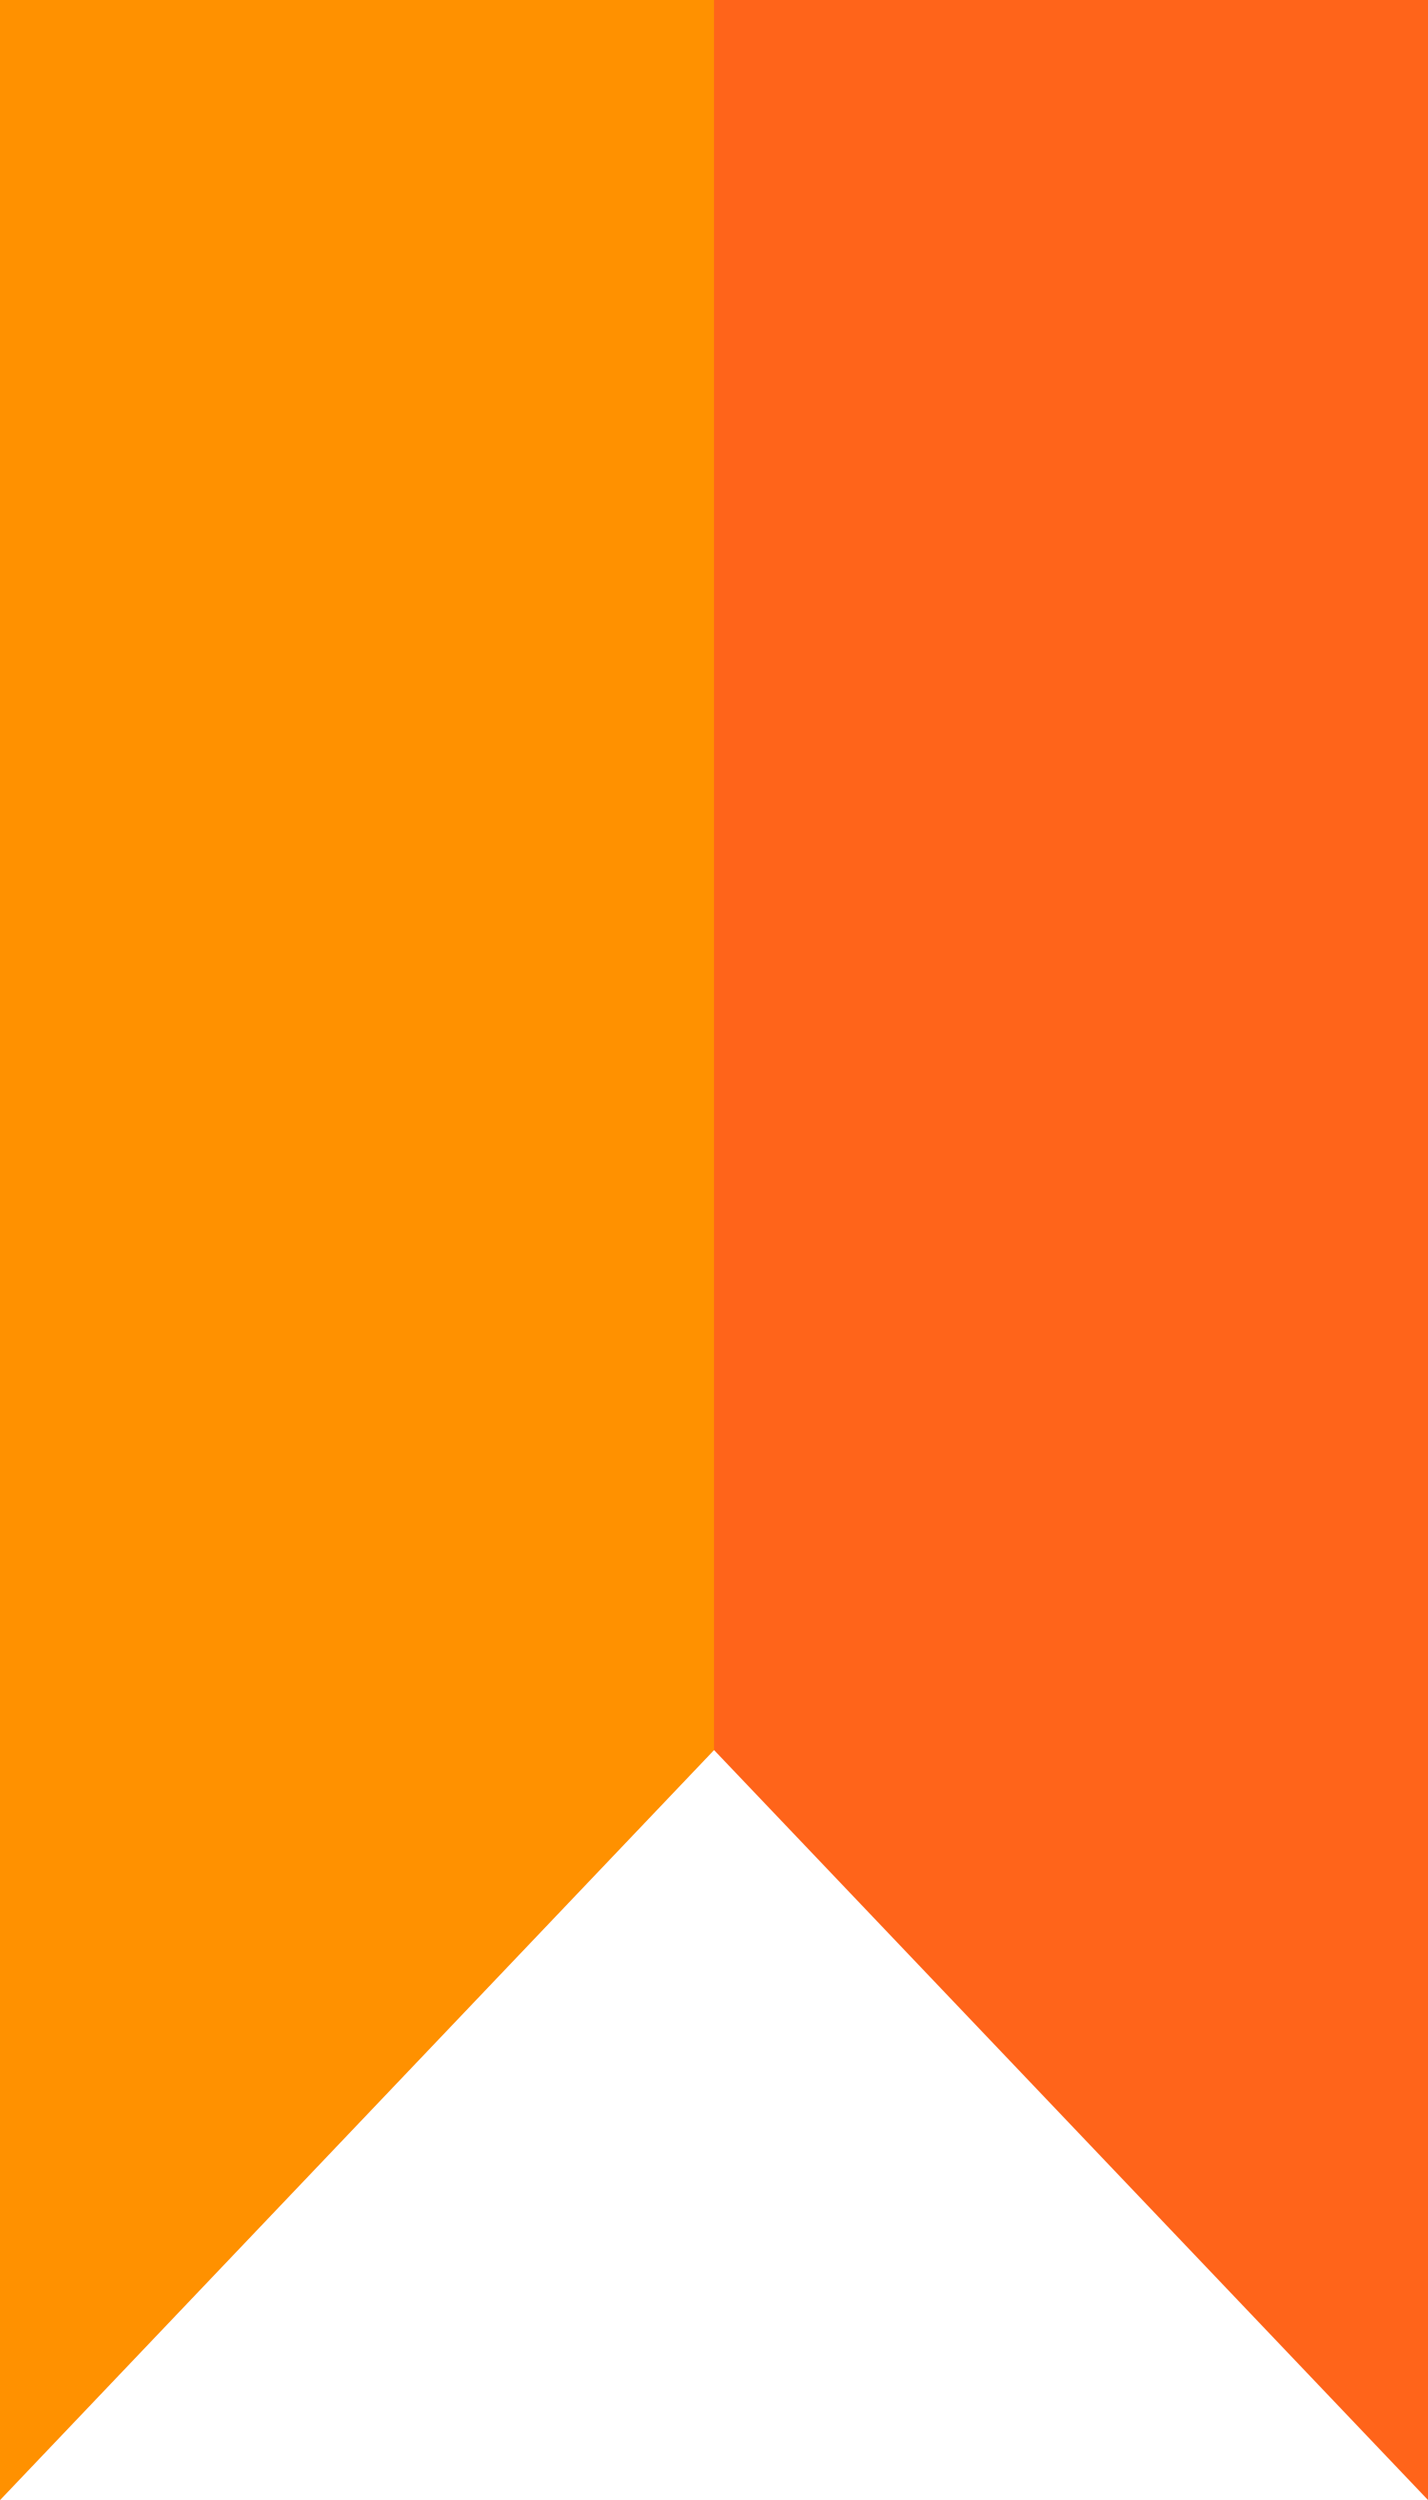 <svg width="32" height="56" viewBox="0 0 32 56" fill="none" xmlns="http://www.w3.org/2000/svg">
<path d="M32 56L32 0L0 0L0 56L16 39.2L32 56Z" fill="#FF641A"/>
<path d="M0 0L0 56L16 39.2L16 0H0Z" fill="#FF9100"/>
</svg>
